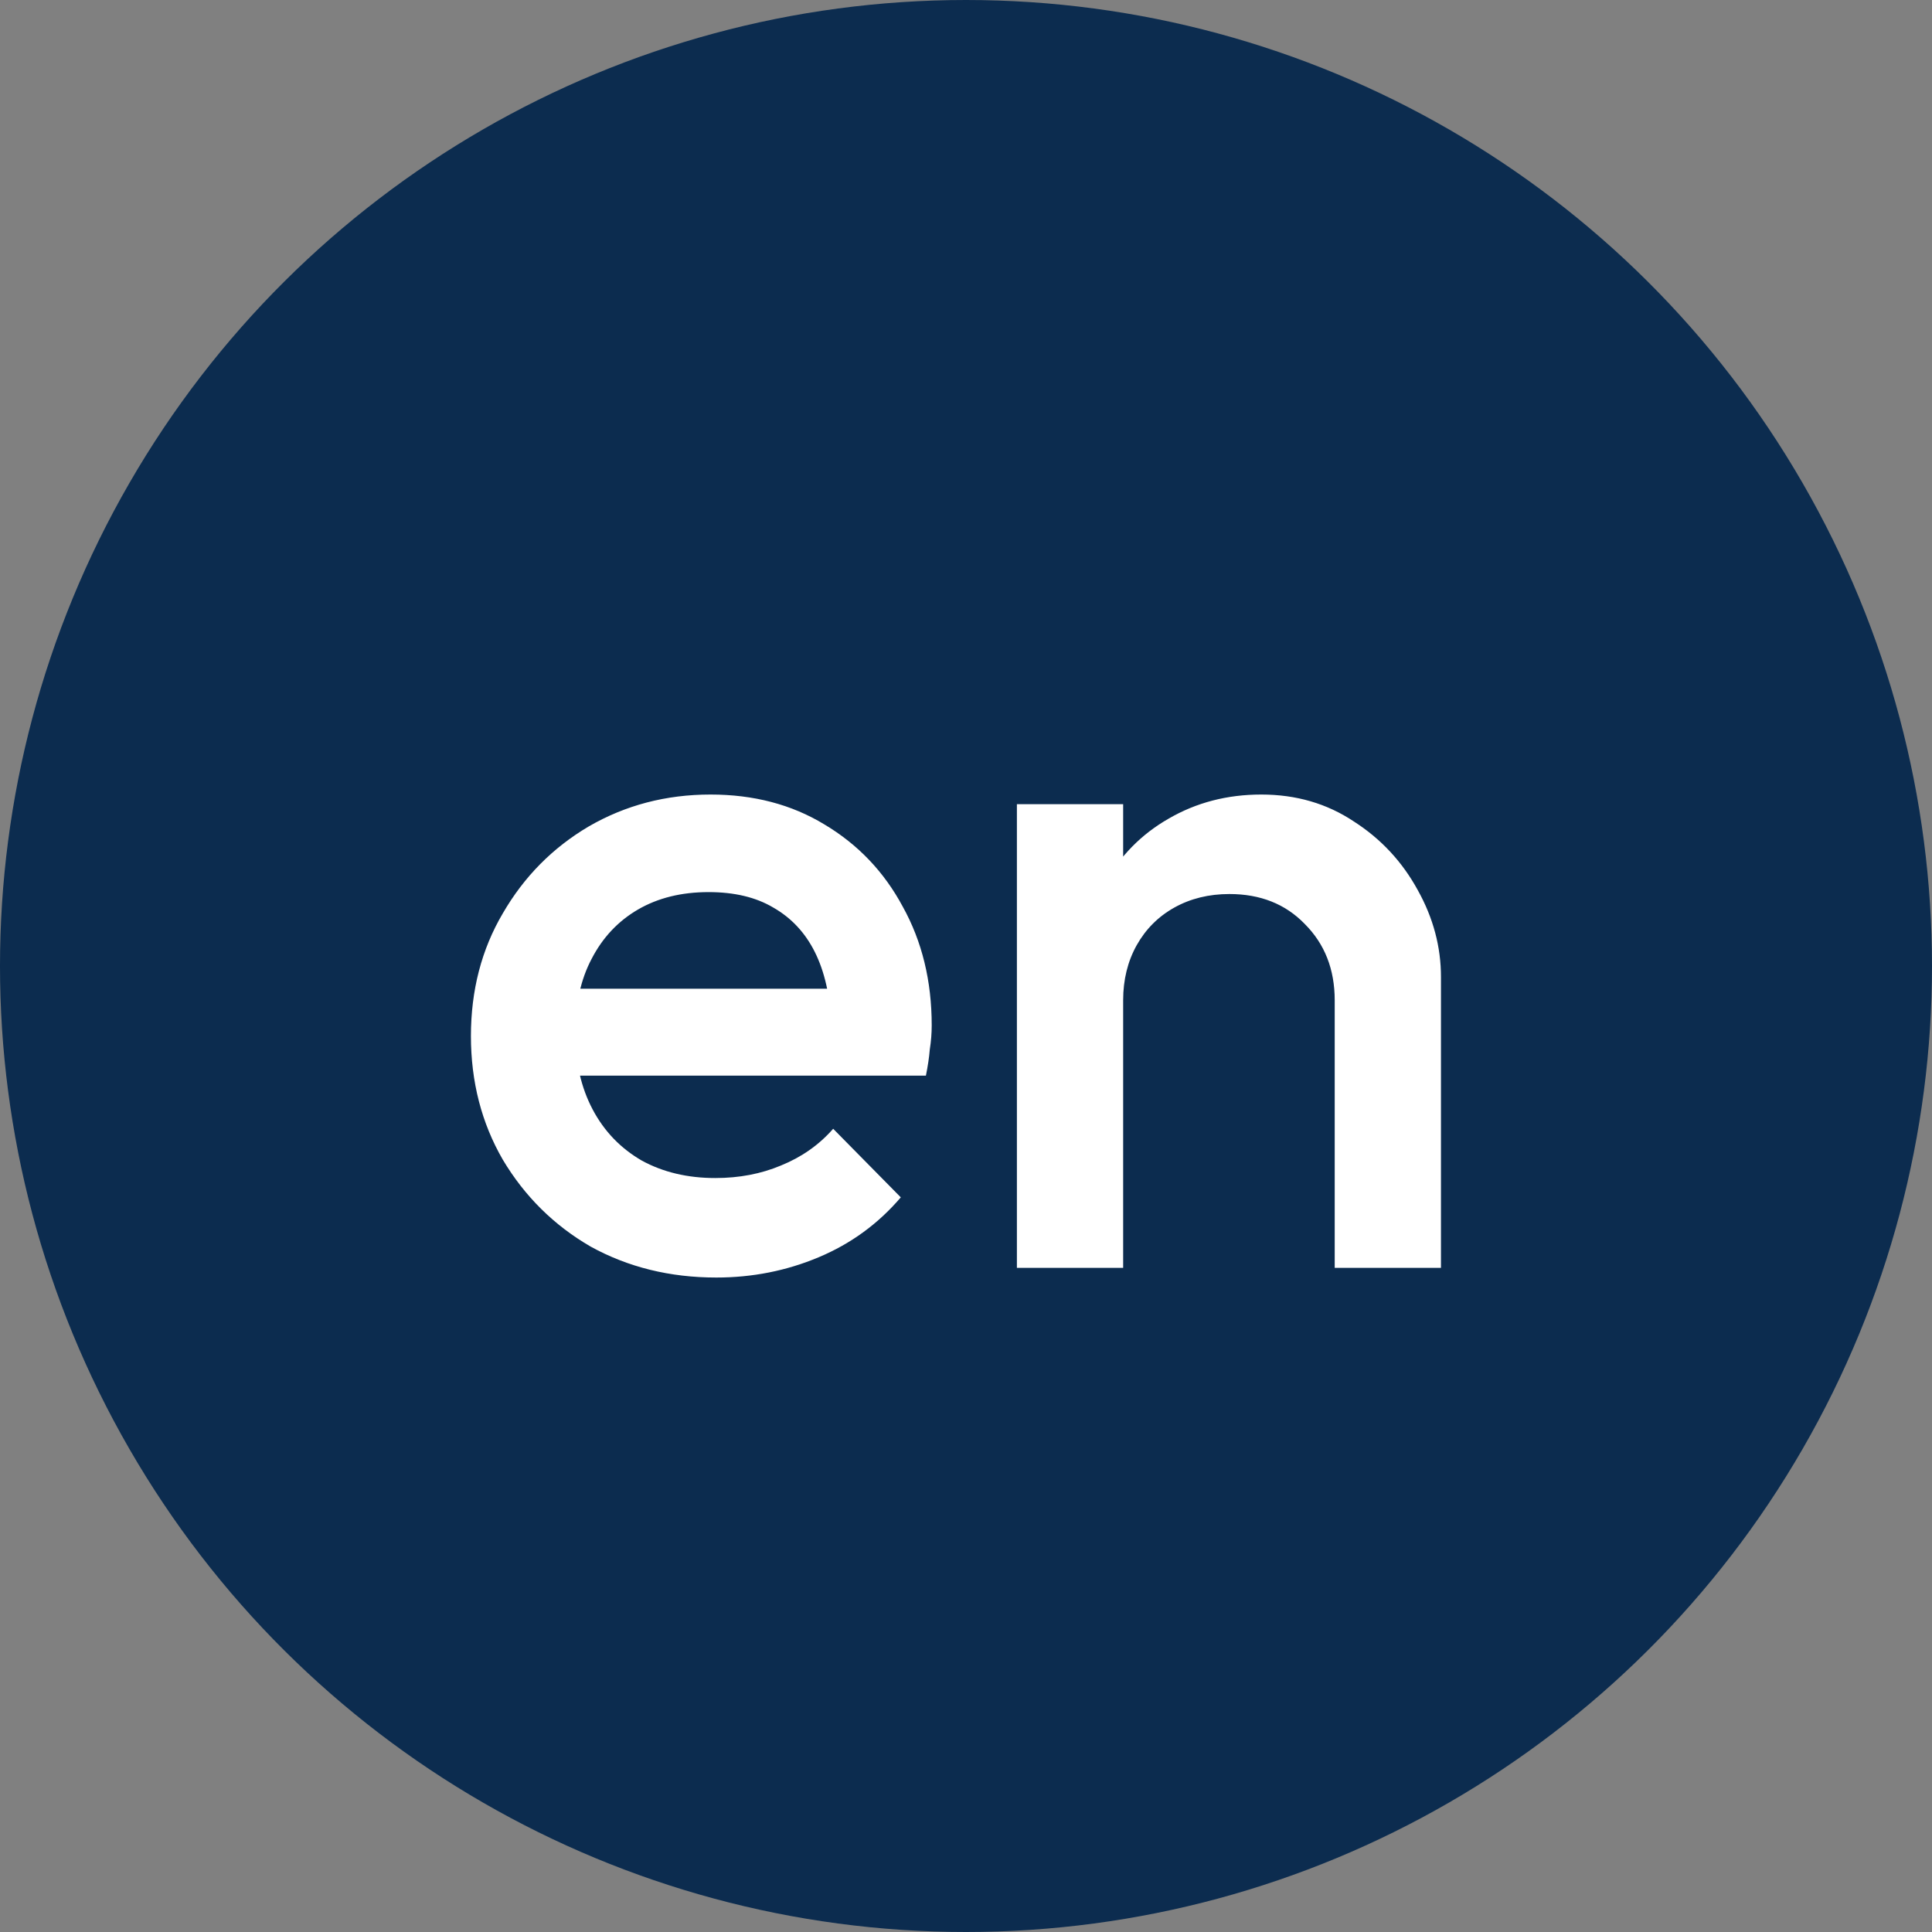 <svg width="32" height="32" viewBox="0 0 32 32" fill="none" xmlns="http://www.w3.org/2000/svg">
<rect x="0" y="0" width="32" height="32" fill="#808080" stroke="none"/>
<circle cx="16" cy="16" r="16" transform="rotate(-90 16 16)" fill="#0C2C4F"/>
<path d="M11.864 21.16C11.096 21.16 10.403 20.989 9.784 20.648C9.176 20.296 8.691 19.816 8.328 19.208C7.976 18.6 7.8 17.917 7.8 17.16C7.8 16.403 7.976 15.725 8.328 15.128C8.68 14.52 9.155 14.04 9.752 13.688C10.36 13.336 11.032 13.16 11.768 13.16C12.483 13.16 13.112 13.325 13.656 13.656C14.211 13.987 14.643 14.44 14.952 15.016C15.272 15.592 15.432 16.248 15.432 16.984C15.432 17.112 15.422 17.245 15.4 17.384C15.39 17.512 15.368 17.656 15.336 17.816H9.032V16.376H14.424L13.768 16.952C13.747 16.483 13.656 16.088 13.496 15.768C13.336 15.448 13.107 15.203 12.808 15.032C12.52 14.861 12.163 14.776 11.736 14.776C11.288 14.776 10.899 14.872 10.568 15.064C10.238 15.256 9.982 15.528 9.8 15.88C9.619 16.221 9.528 16.632 9.528 17.112C9.528 17.592 9.624 18.013 9.816 18.376C10.008 18.739 10.28 19.021 10.632 19.224C10.984 19.416 11.39 19.512 11.848 19.512C12.243 19.512 12.606 19.443 12.936 19.304C13.278 19.165 13.566 18.963 13.8 18.696L14.92 19.832C14.547 20.269 14.094 20.6 13.56 20.824C13.027 21.048 12.462 21.16 11.864 21.16ZM22.107 21V16.568C22.107 16.056 21.942 15.635 21.611 15.304C21.291 14.973 20.875 14.808 20.363 14.808C20.022 14.808 19.718 14.883 19.451 15.032C19.184 15.181 18.977 15.389 18.827 15.656C18.678 15.923 18.603 16.227 18.603 16.568L17.915 16.184C17.915 15.597 18.043 15.08 18.299 14.632C18.555 14.173 18.907 13.816 19.355 13.56C19.814 13.293 20.326 13.16 20.891 13.16C21.467 13.16 21.979 13.309 22.427 13.608C22.875 13.896 23.227 14.275 23.483 14.744C23.739 15.203 23.867 15.683 23.867 16.184V21H22.107ZM16.843 21V13.32H18.603V21H16.843Z" fill="white"/>
</svg>
